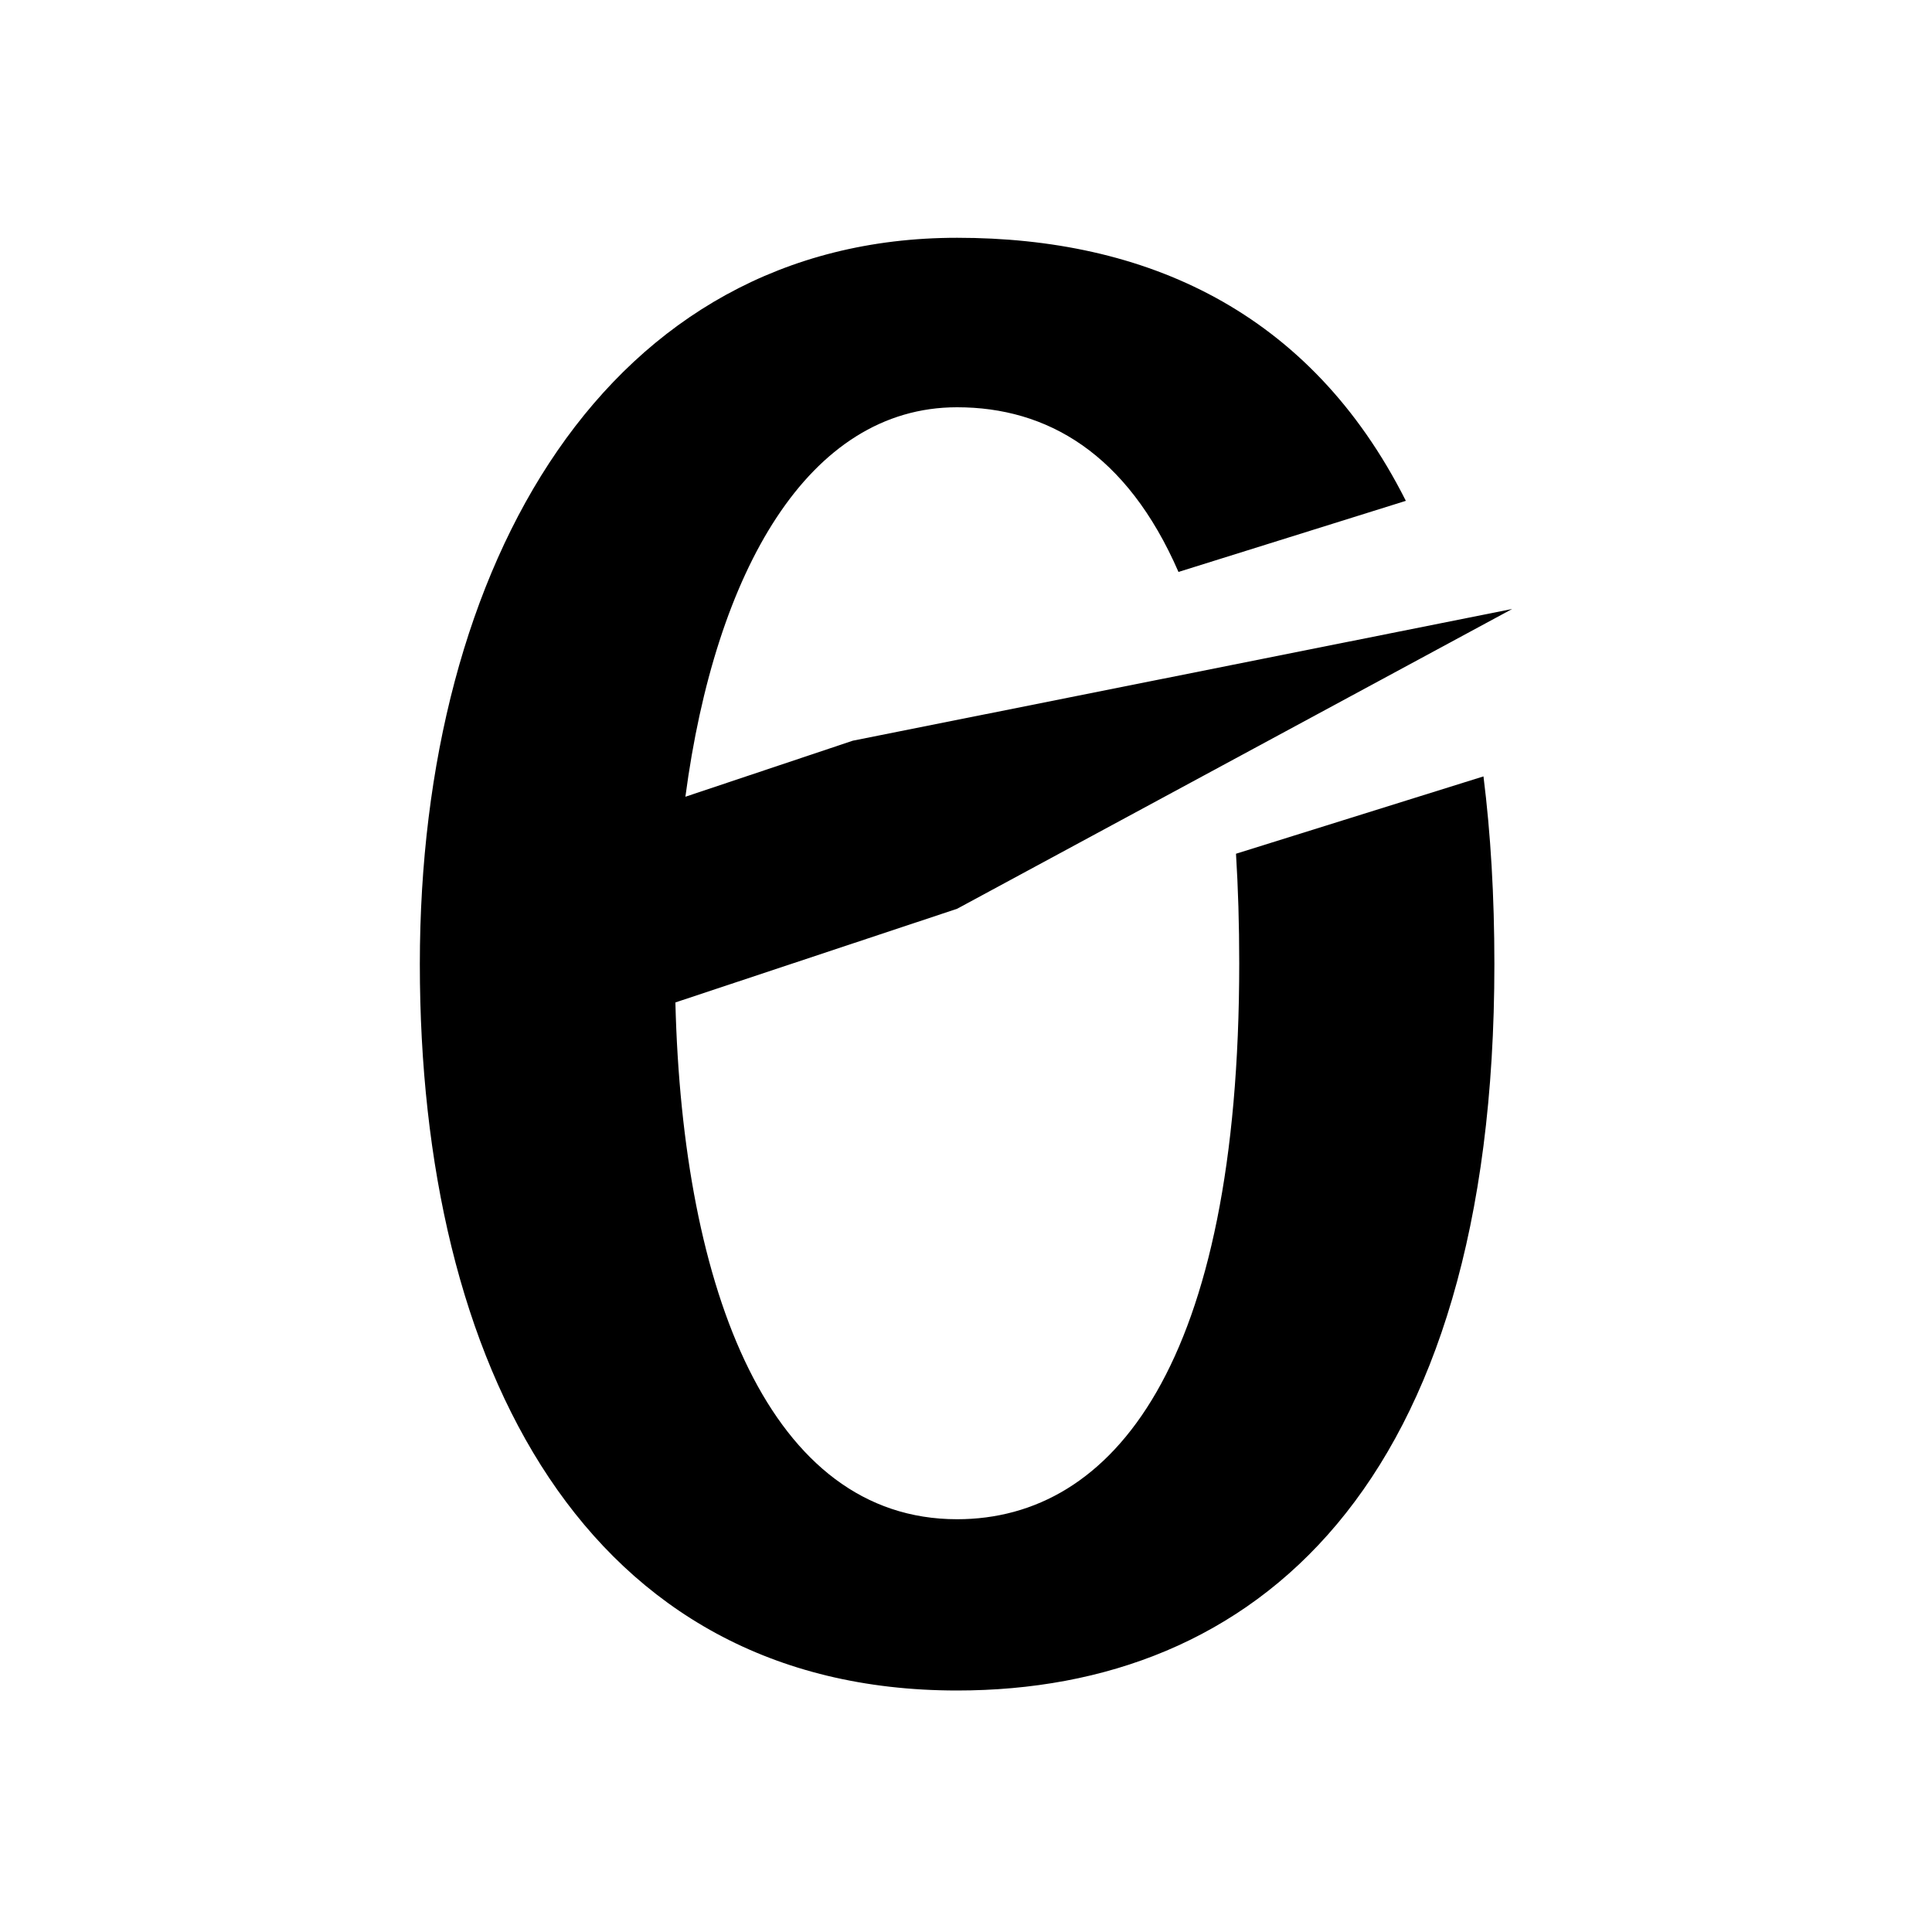 <svg width="512" height="512" viewBox="0 0 512 512" fill="none" xmlns="http://www.w3.org/2000/svg">
<rect width="512" height="512" fill="white"/>
<path d="M327.553 226.253C328.115 235.299 328.409 244.963 328.409 255.271C328.409 361.694 294.935 402.612 253.631 402.612C204.095 402.612 180.887 342.182 178.986 265.658L253.644 240.834L400.738 161.392L226.019 196.287L181.636 211.145C189.56 151.333 214.227 107.93 253.631 107.93C277.415 107.93 298.616 120.093 312.308 151.57L372.564 132.728C347.094 82.159 303.34 63.015 253.644 63.015C161.145 63.015 111.261 149.203 111.261 255.508C111.261 361.812 155.095 448 253.644 448C332.277 448 396.027 394.539 396.027 255.508C396.027 237.442 395.037 220.888 393.136 205.754L327.539 226.253H327.553Z" fill="black"/>
</svg>

